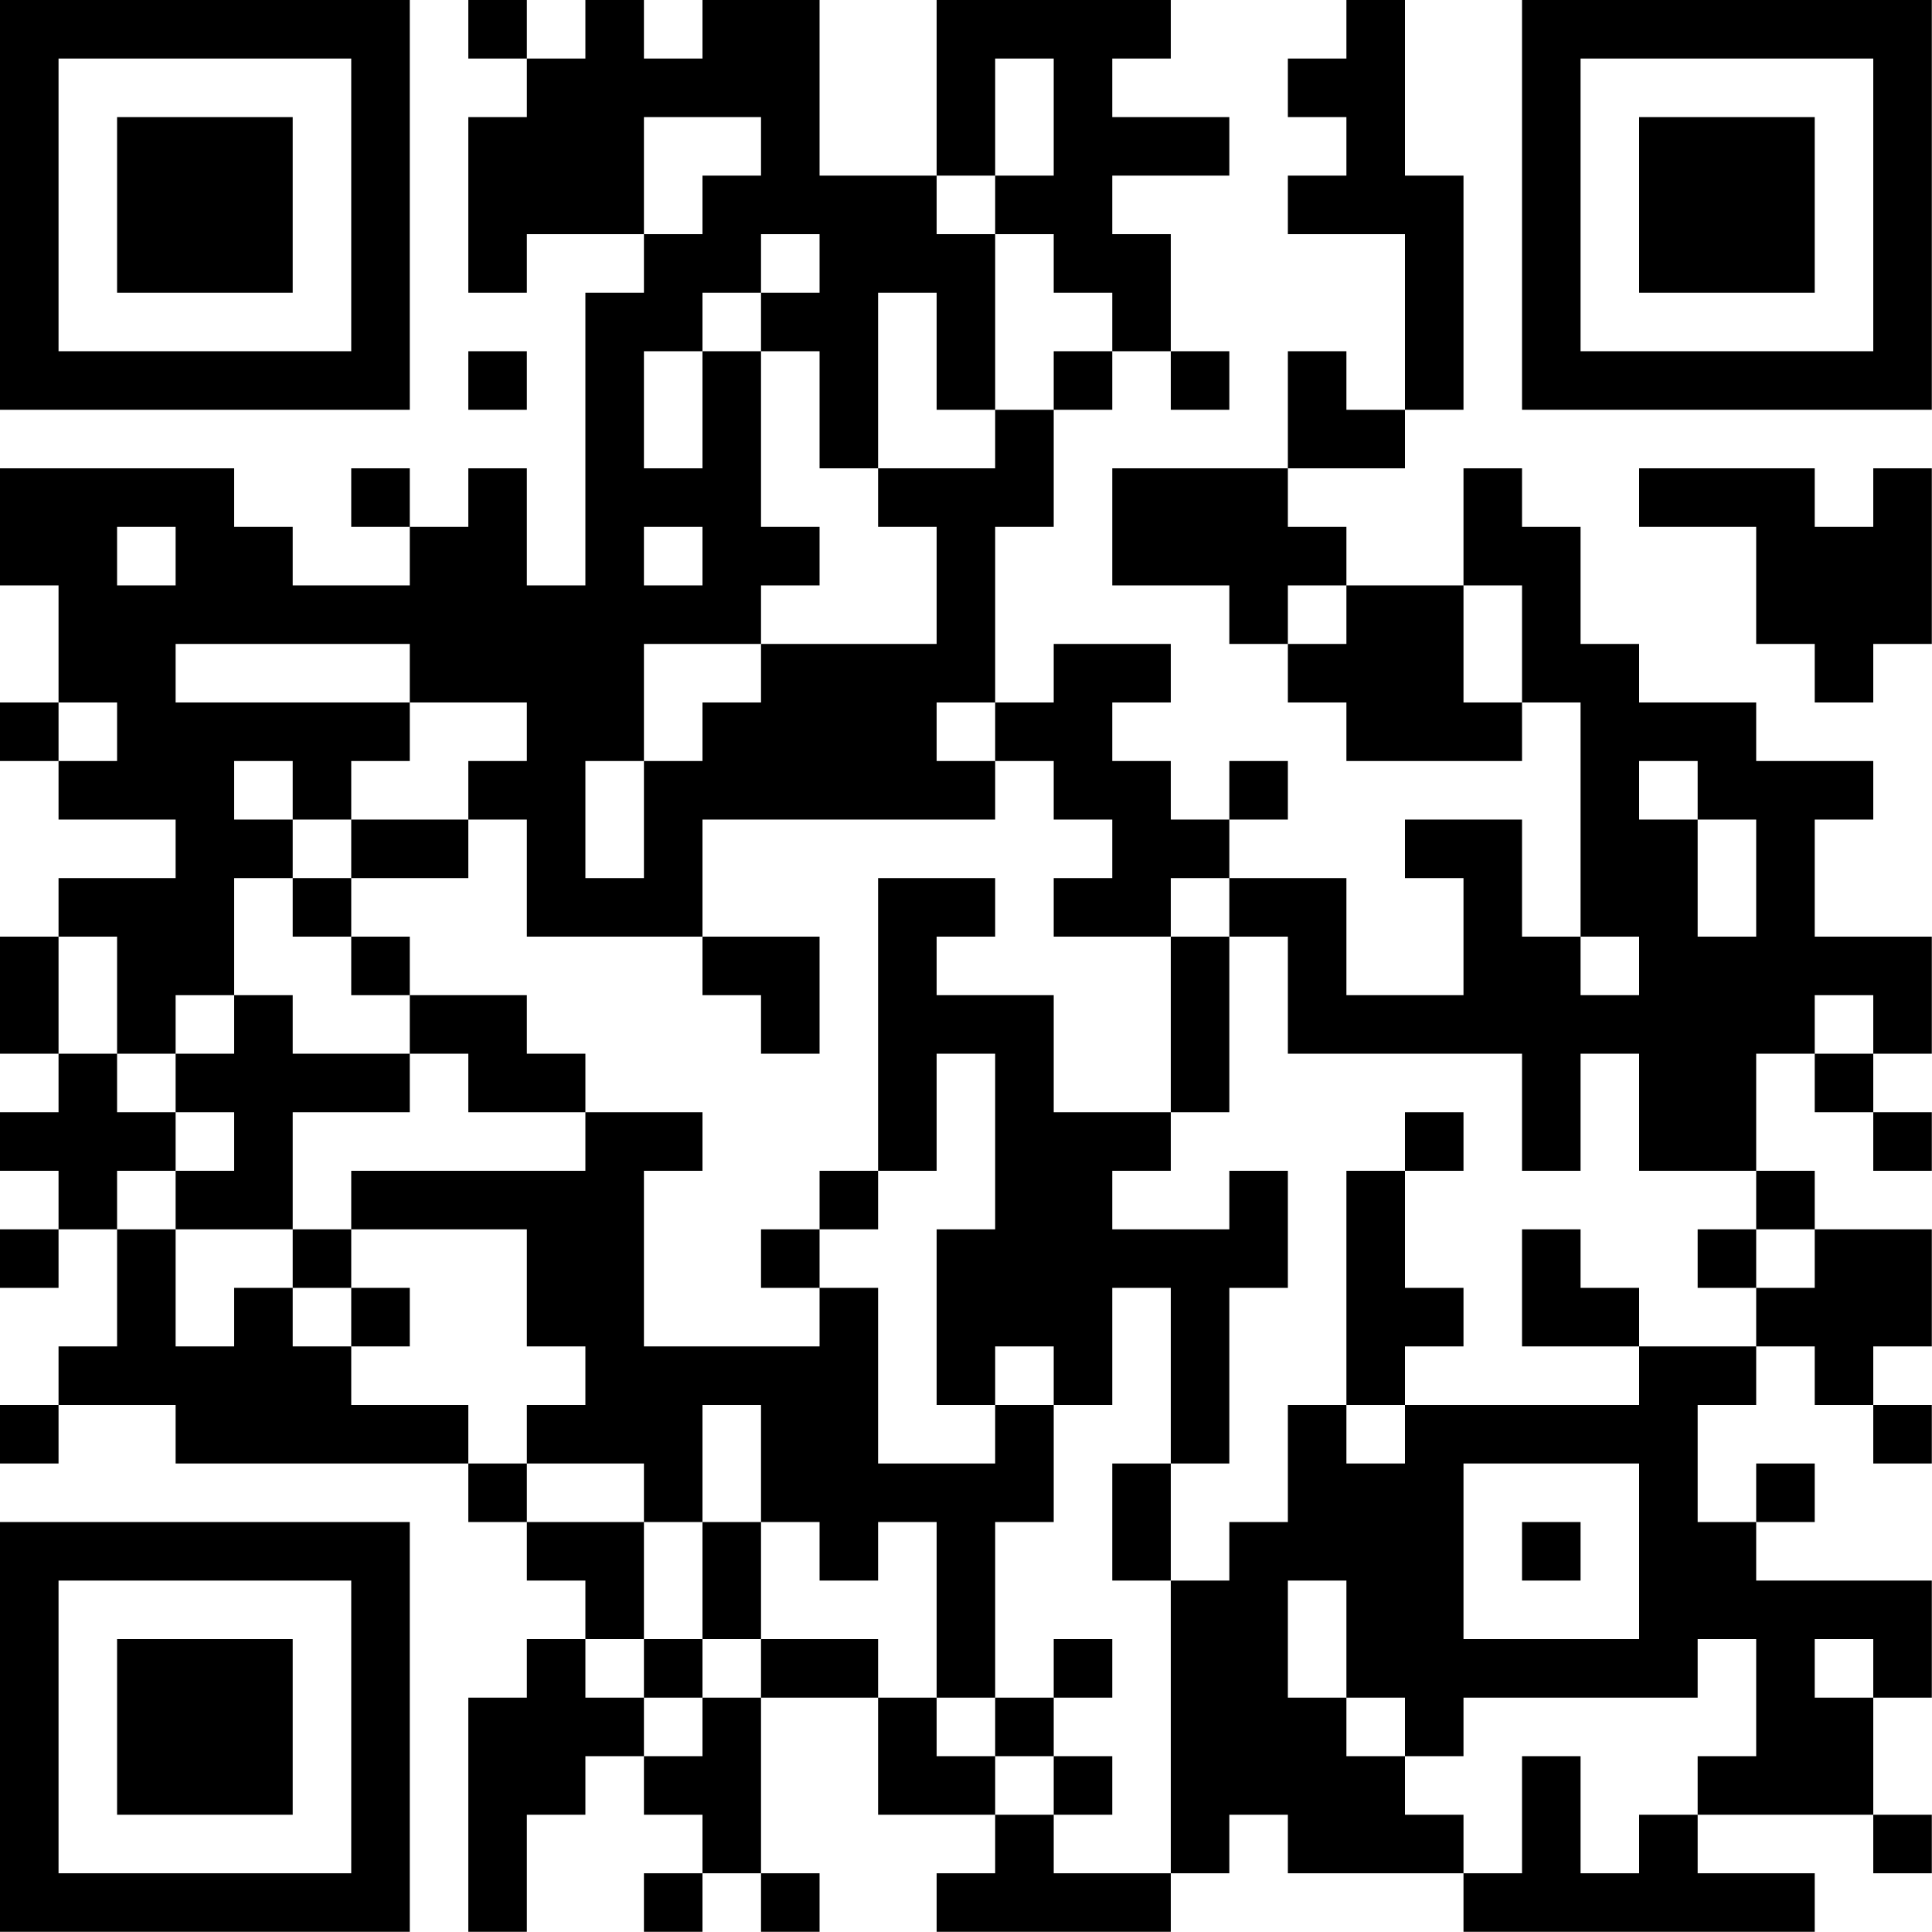 <?xml version="1.0" encoding="UTF-8"?>
<svg xmlns="http://www.w3.org/2000/svg" version="1.1" width="100" height="100" viewBox="0 0 100 100"><rect x="0" y="0" width="100" height="100" fill="#ffffff"/><g transform="scale(3.03)"><g transform="translate(0,0)"><path fill-rule="evenodd" d="M8 0L8 1L9 1L9 2L8 2L8 5L9 5L9 4L11 4L11 5L10 5L10 10L9 10L9 8L8 8L8 9L7 9L7 8L6 8L6 9L7 9L7 10L5 10L5 9L4 9L4 8L0 8L0 10L1 10L1 12L0 12L0 13L1 13L1 14L3 14L3 15L1 15L1 16L0 16L0 18L1 18L1 19L0 19L0 20L1 20L1 21L0 21L0 22L1 22L1 21L2 21L2 23L1 23L1 24L0 24L0 25L1 25L1 24L3 24L3 25L8 25L8 26L9 26L9 27L10 27L10 28L9 28L9 29L8 29L8 33L9 33L9 31L10 31L10 30L11 30L11 31L12 31L12 32L11 32L11 33L12 33L12 32L13 32L13 33L14 33L14 32L13 32L13 29L15 29L15 31L17 31L17 32L16 32L16 33L20 33L20 32L21 32L21 31L22 31L22 32L25 32L25 33L31 33L31 32L29 32L29 31L32 31L32 32L33 32L33 31L32 31L32 29L33 29L33 27L30 27L30 26L31 26L31 25L30 25L30 26L29 26L29 24L30 24L30 23L31 23L31 24L32 24L32 25L33 25L33 24L32 24L32 23L33 23L33 21L31 21L31 20L30 20L30 18L31 18L31 19L32 19L32 20L33 20L33 19L32 19L32 18L33 18L33 16L31 16L31 14L32 14L32 13L30 13L30 12L28 12L28 11L27 11L27 9L26 9L26 8L25 8L25 10L23 10L23 9L22 9L22 8L24 8L24 7L25 7L25 3L24 3L24 0L23 0L23 1L22 1L22 2L23 2L23 3L22 3L22 4L24 4L24 7L23 7L23 6L22 6L22 8L19 8L19 10L21 10L21 11L22 11L22 12L23 12L23 13L26 13L26 12L27 12L27 16L26 16L26 14L24 14L24 15L25 15L25 17L23 17L23 15L21 15L21 14L22 14L22 13L21 13L21 14L20 14L20 13L19 13L19 12L20 12L20 11L18 11L18 12L17 12L17 9L18 9L18 7L19 7L19 6L20 6L20 7L21 7L21 6L20 6L20 4L19 4L19 3L21 3L21 2L19 2L19 1L20 1L20 0L16 0L16 3L14 3L14 0L12 0L12 1L11 1L11 0L10 0L10 1L9 1L9 0ZM17 1L17 3L16 3L16 4L17 4L17 7L16 7L16 5L15 5L15 8L14 8L14 6L13 6L13 5L14 5L14 4L13 4L13 5L12 5L12 6L11 6L11 8L12 8L12 6L13 6L13 9L14 9L14 10L13 10L13 11L11 11L11 13L10 13L10 15L11 15L11 13L12 13L12 12L13 12L13 11L16 11L16 9L15 9L15 8L17 8L17 7L18 7L18 6L19 6L19 5L18 5L18 4L17 4L17 3L18 3L18 1ZM11 2L11 4L12 4L12 3L13 3L13 2ZM8 6L8 7L9 7L9 6ZM28 8L28 9L30 9L30 11L31 11L31 12L32 12L32 11L33 11L33 8L32 8L32 9L31 9L31 8ZM2 9L2 10L3 10L3 9ZM11 9L11 10L12 10L12 9ZM22 10L22 11L23 11L23 10ZM25 10L25 12L26 12L26 10ZM3 11L3 12L7 12L7 13L6 13L6 14L5 14L5 13L4 13L4 14L5 14L5 15L4 15L4 17L3 17L3 18L2 18L2 16L1 16L1 18L2 18L2 19L3 19L3 20L2 20L2 21L3 21L3 23L4 23L4 22L5 22L5 23L6 23L6 24L8 24L8 25L9 25L9 26L11 26L11 28L10 28L10 29L11 29L11 30L12 30L12 29L13 29L13 28L15 28L15 29L16 29L16 30L17 30L17 31L18 31L18 32L20 32L20 27L21 27L21 26L22 26L22 24L23 24L23 25L24 25L24 24L28 24L28 23L30 23L30 22L31 22L31 21L30 21L30 20L28 20L28 18L27 18L27 20L26 20L26 18L22 18L22 16L21 16L21 15L20 15L20 16L18 16L18 15L19 15L19 14L18 14L18 13L17 13L17 12L16 12L16 13L17 13L17 14L12 14L12 16L9 16L9 14L8 14L8 13L9 13L9 12L7 12L7 11ZM1 12L1 13L2 13L2 12ZM28 13L28 14L29 14L29 16L30 16L30 14L29 14L29 13ZM6 14L6 15L5 15L5 16L6 16L6 17L7 17L7 18L5 18L5 17L4 17L4 18L3 18L3 19L4 19L4 20L3 20L3 21L5 21L5 22L6 22L6 23L7 23L7 22L6 22L6 21L9 21L9 23L10 23L10 24L9 24L9 25L11 25L11 26L12 26L12 28L11 28L11 29L12 29L12 28L13 28L13 26L14 26L14 27L15 27L15 26L16 26L16 29L17 29L17 30L18 30L18 31L19 31L19 30L18 30L18 29L19 29L19 28L18 28L18 29L17 29L17 26L18 26L18 24L19 24L19 22L20 22L20 25L19 25L19 27L20 27L20 25L21 25L21 22L22 22L22 20L21 20L21 21L19 21L19 20L20 20L20 19L21 19L21 16L20 16L20 19L18 19L18 17L16 17L16 16L17 16L17 15L15 15L15 20L14 20L14 21L13 21L13 22L14 22L14 23L11 23L11 20L12 20L12 19L10 19L10 18L9 18L9 17L7 17L7 16L6 16L6 15L8 15L8 14ZM12 16L12 17L13 17L13 18L14 18L14 16ZM27 16L27 17L28 17L28 16ZM31 17L31 18L32 18L32 17ZM7 18L7 19L5 19L5 21L6 21L6 20L10 20L10 19L8 19L8 18ZM16 18L16 20L15 20L15 21L14 21L14 22L15 22L15 25L17 25L17 24L18 24L18 23L17 23L17 24L16 24L16 21L17 21L17 18ZM24 19L24 20L23 20L23 24L24 24L24 23L25 23L25 22L24 22L24 20L25 20L25 19ZM26 21L26 23L28 23L28 22L27 22L27 21ZM29 21L29 22L30 22L30 21ZM12 24L12 26L13 26L13 24ZM25 25L25 28L28 28L28 25ZM26 26L26 27L27 27L27 26ZM22 27L22 29L23 29L23 30L24 30L24 31L25 31L25 32L26 32L26 30L27 30L27 32L28 32L28 31L29 31L29 30L30 30L30 28L29 28L29 29L25 29L25 30L24 30L24 29L23 29L23 27ZM31 28L31 29L32 29L32 28ZM0 0L0 7L7 7L7 0ZM1 1L1 6L6 6L6 1ZM2 2L2 5L5 5L5 2ZM26 0L26 7L33 7L33 0ZM27 1L27 6L32 6L32 1ZM28 2L28 5L31 5L31 2ZM0 26L0 33L7 33L7 26ZM1 27L1 32L6 32L6 27ZM2 28L2 31L5 31L5 28Z" fill="#000000"/></g></g></svg>
